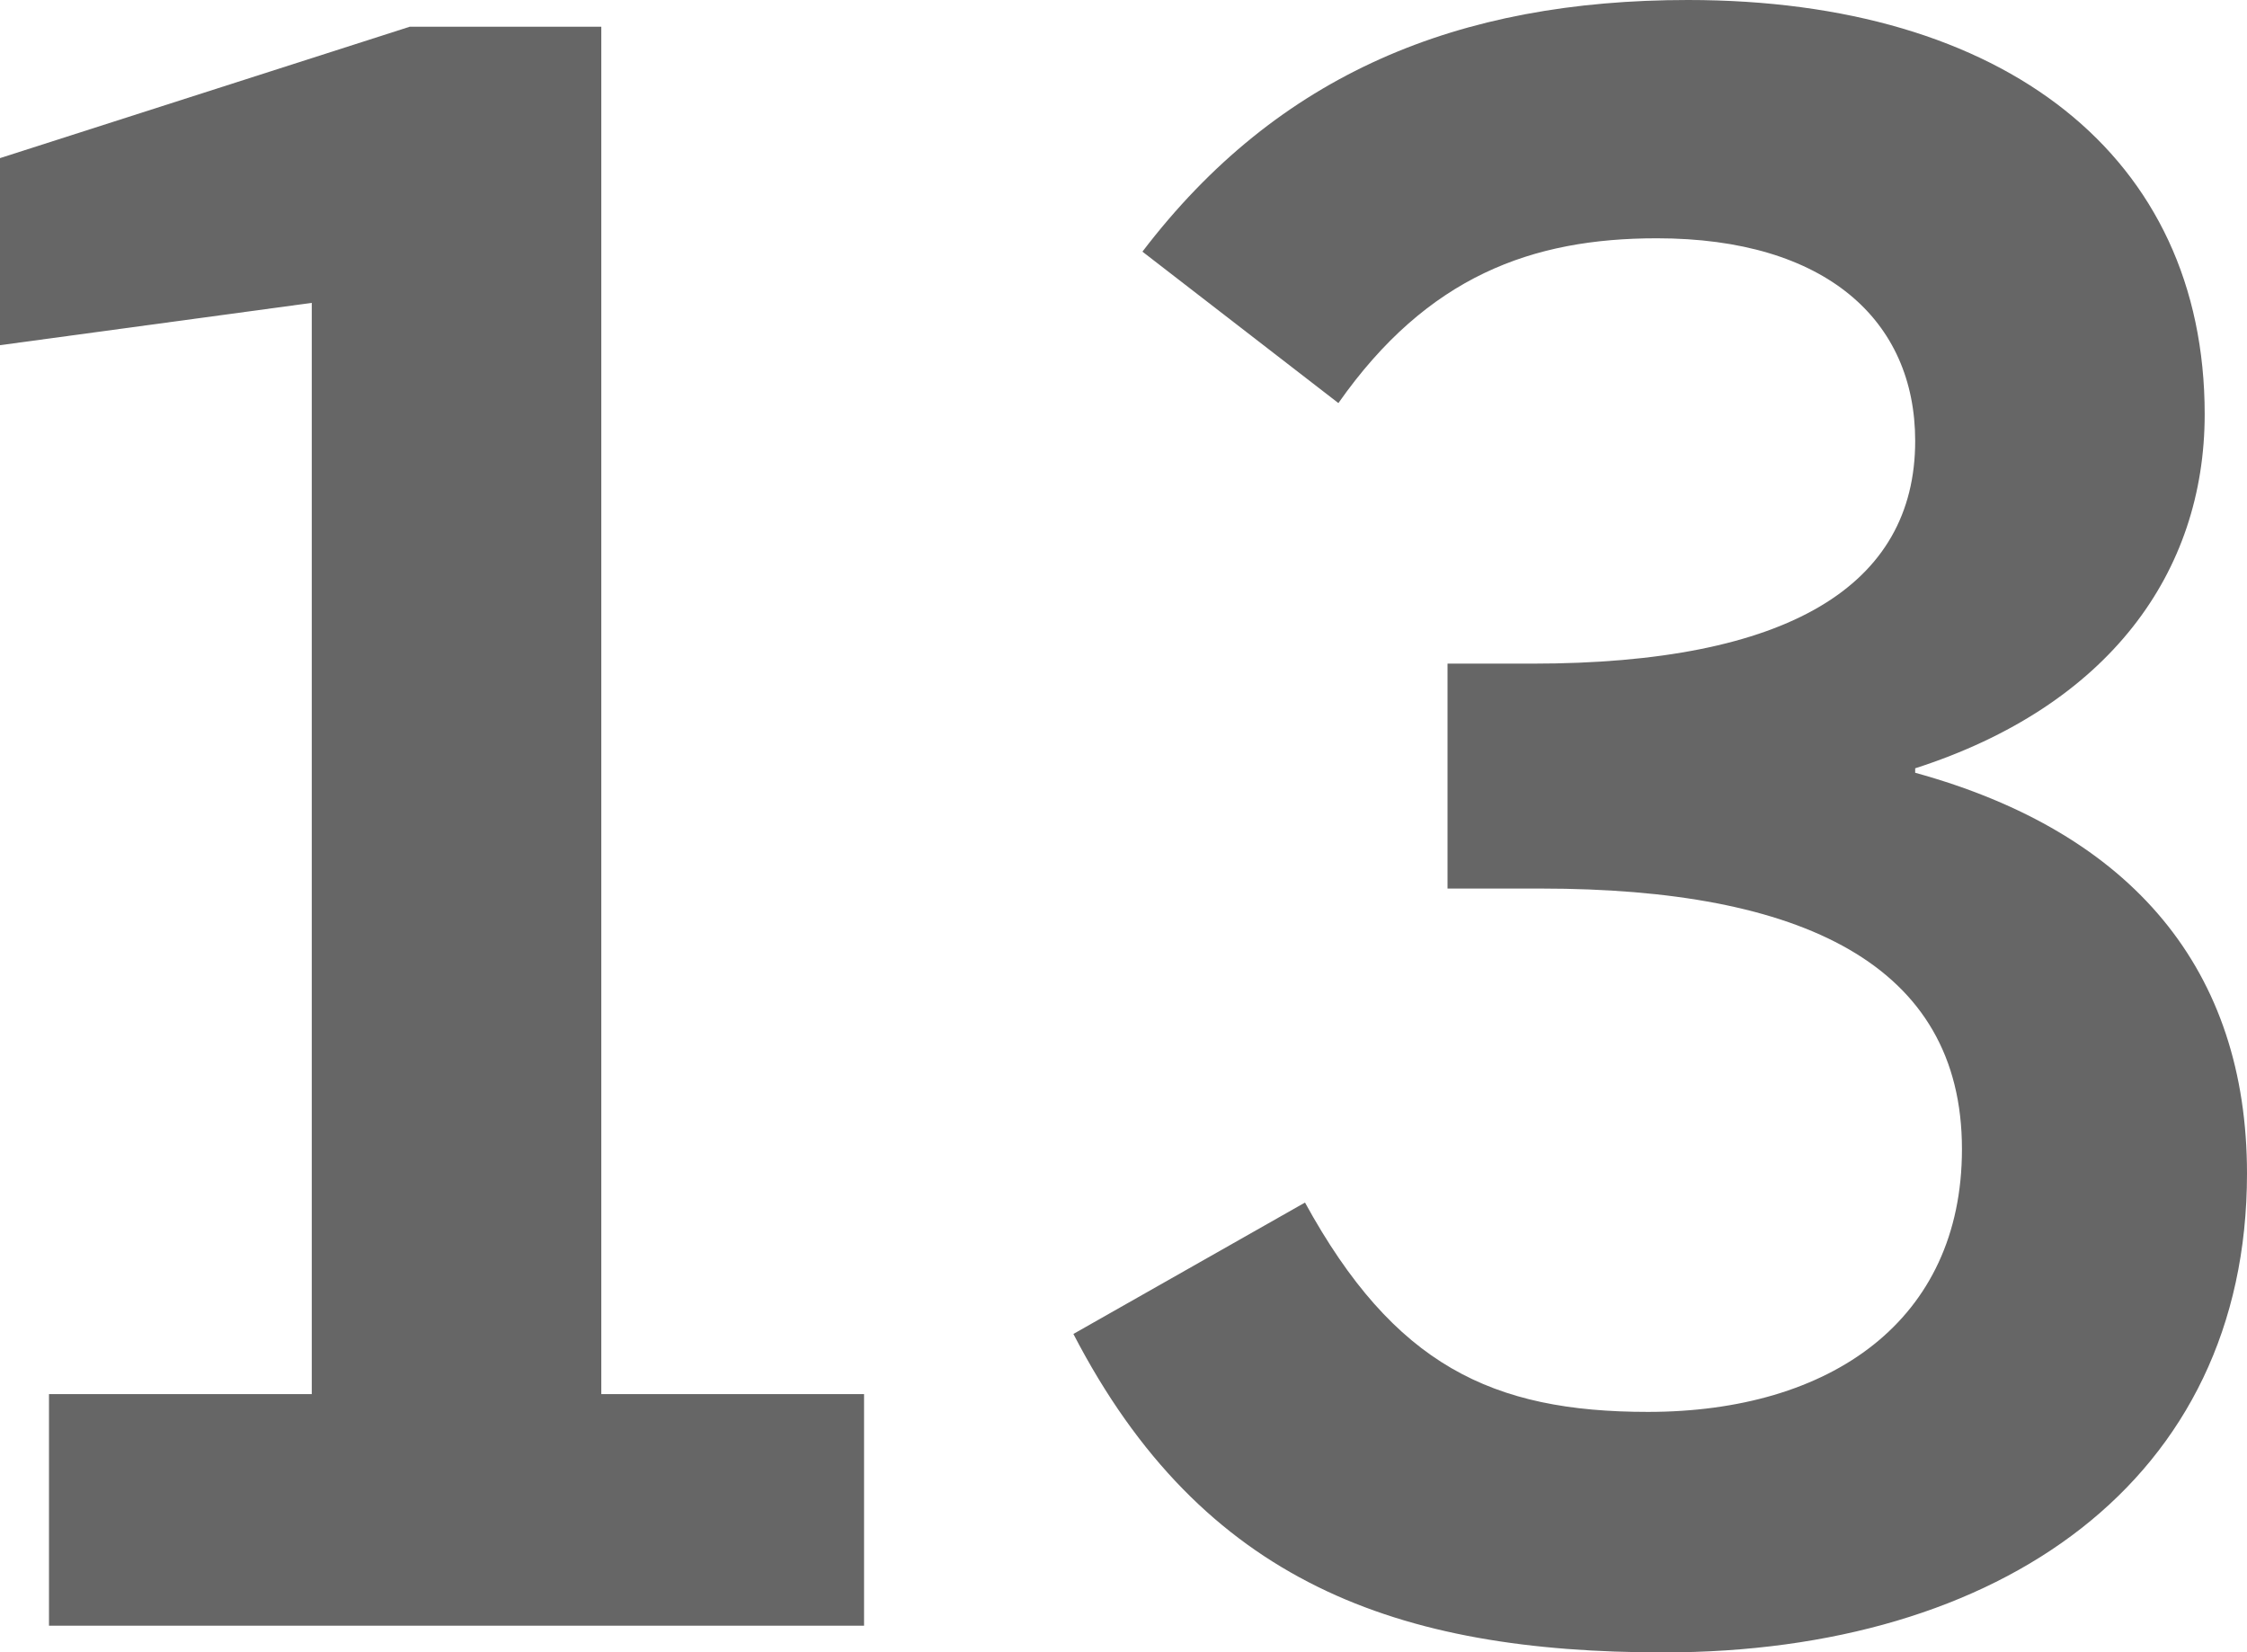 <?xml version="1.0" encoding="UTF-8"?><svg id="Ebene_2" xmlns="http://www.w3.org/2000/svg" viewBox="0 0 10.09 7.42"><defs><style>.cls-1{fill:#666;}</style></defs><g id="Ebene_6"><g><path class="cls-1" d="M.22,7.3v-1.04H1.4V1.36l-1.4,.19V.71L1.84,.12h.86V6.26h1.18v1.04H.22Z"/><path class="cls-1" d="M7.47,7.42c-1.19,0-2.07-.31-2.65-1.43l1.04-.59c.4,.73,.84,.94,1.54,.94,.82,0,1.41-.41,1.41-1.18,0-.83-.72-1.17-1.89-1.17h-.42v-1.01h.38c1.15,0,1.72-.35,1.72-1,0-.54-.4-.91-1.16-.91-.56,0-1.03,.17-1.43,.74l-.88-.68c.61-.8,1.42-1.13,2.45-1.13,1.42,0,2.32,.7,2.32,1.86,0,.71-.43,1.31-1.3,1.59v.02c.98,.27,1.49,.89,1.49,1.8,0,1.38-1.11,2.15-2.62,2.15Z"/></g></g></svg>